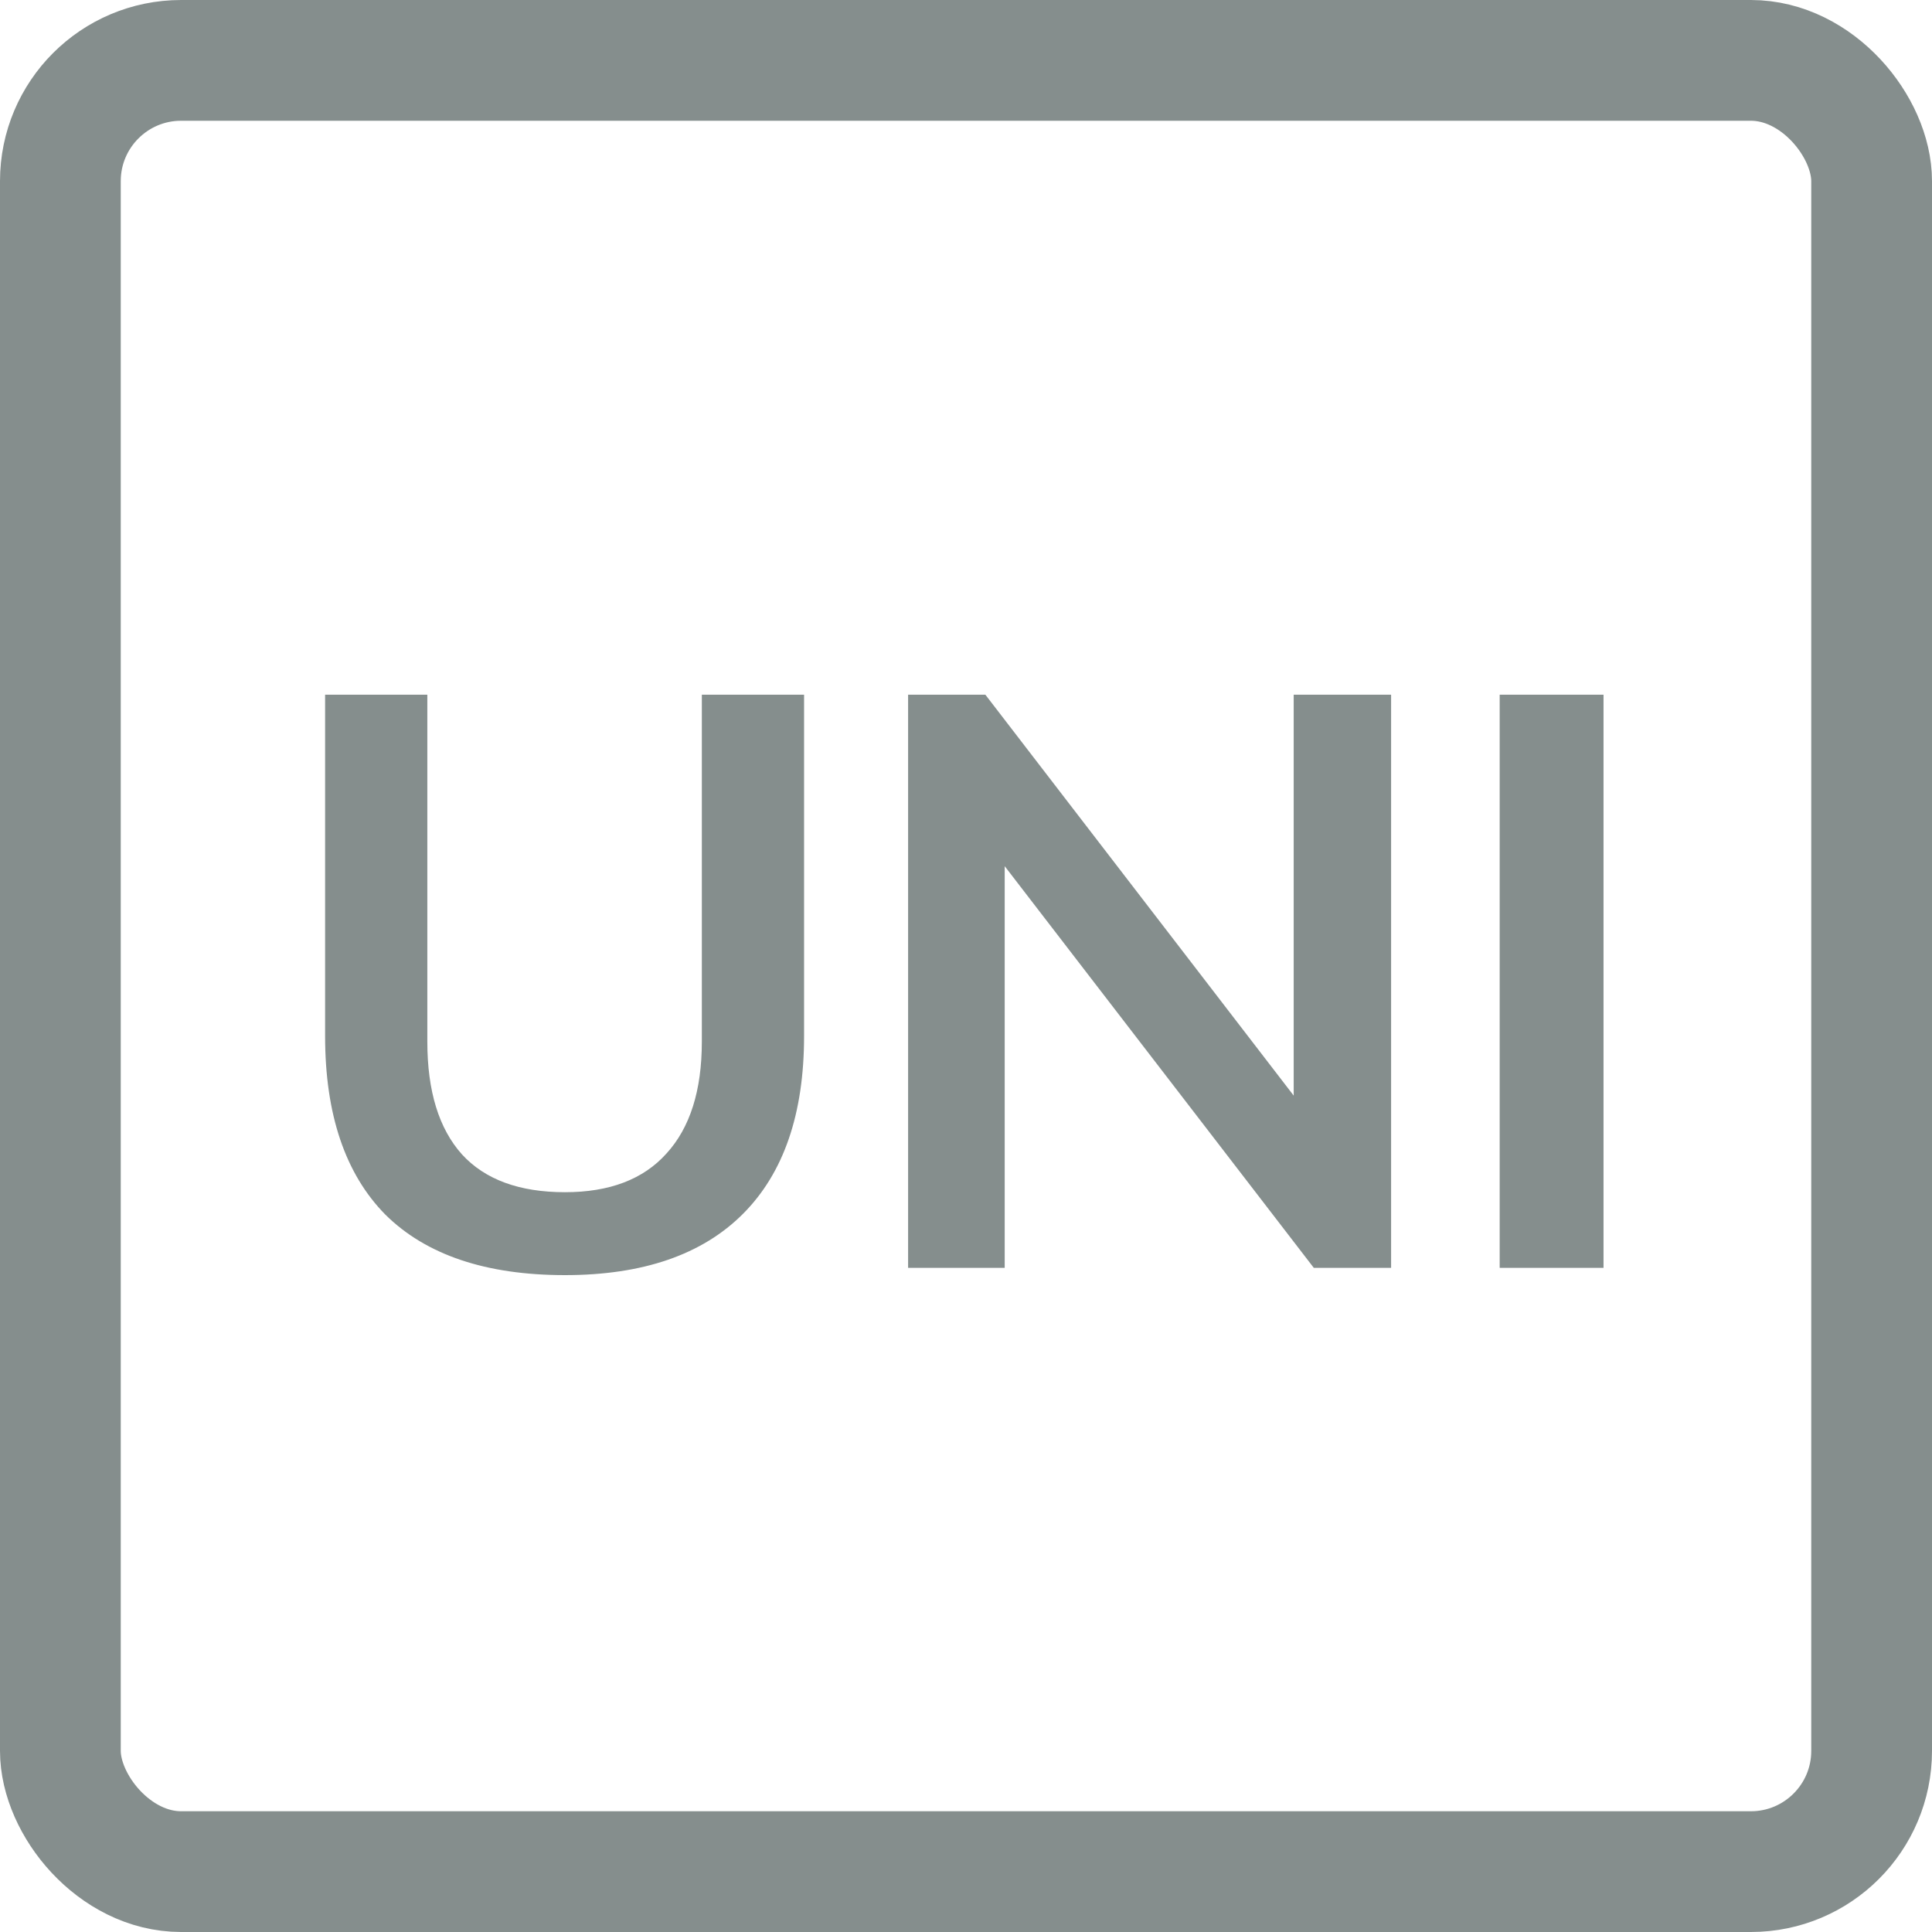 <svg width="96" height="96" viewBox="0 0 96 96" fill="none" xmlns="http://www.w3.org/2000/svg">
<g clip-path="url(#clip0_2826_11077)">
<path d="M28.074 63.36C24.154 63.36 21.18 62.36 19.154 60.36C17.154 58.333 16.154 55.373 16.154 51.48V34.52H21.234V51.76C21.234 54.213 21.807 56.08 22.954 57.36C24.1 58.613 25.807 59.24 28.074 59.24C30.287 59.24 31.967 58.6 33.114 57.32C34.287 56.04 34.874 54.187 34.874 51.76V34.52H39.954V51.48C39.954 55.347 38.94 58.293 36.914 60.32C34.887 62.347 31.94 63.36 28.074 63.36ZM64.283 34.52H69.123V63H65.283L49.923 43.04V63H45.123V34.52H48.963L64.283 54.44V34.52ZM74.518 63V34.52H79.678V63H74.518Z" fill="#858E8D"/>
<rect x="3" y="3" width="90" height="90" rx="6" stroke="#858E8D" stroke-width="6" stroke-linejoin="round"/>
</g>
<defs>
<clipPath id="clip0_2826_11077">
<rect width="96" height="96" fill="white"/>
</clipPath>
</defs>
</svg>
